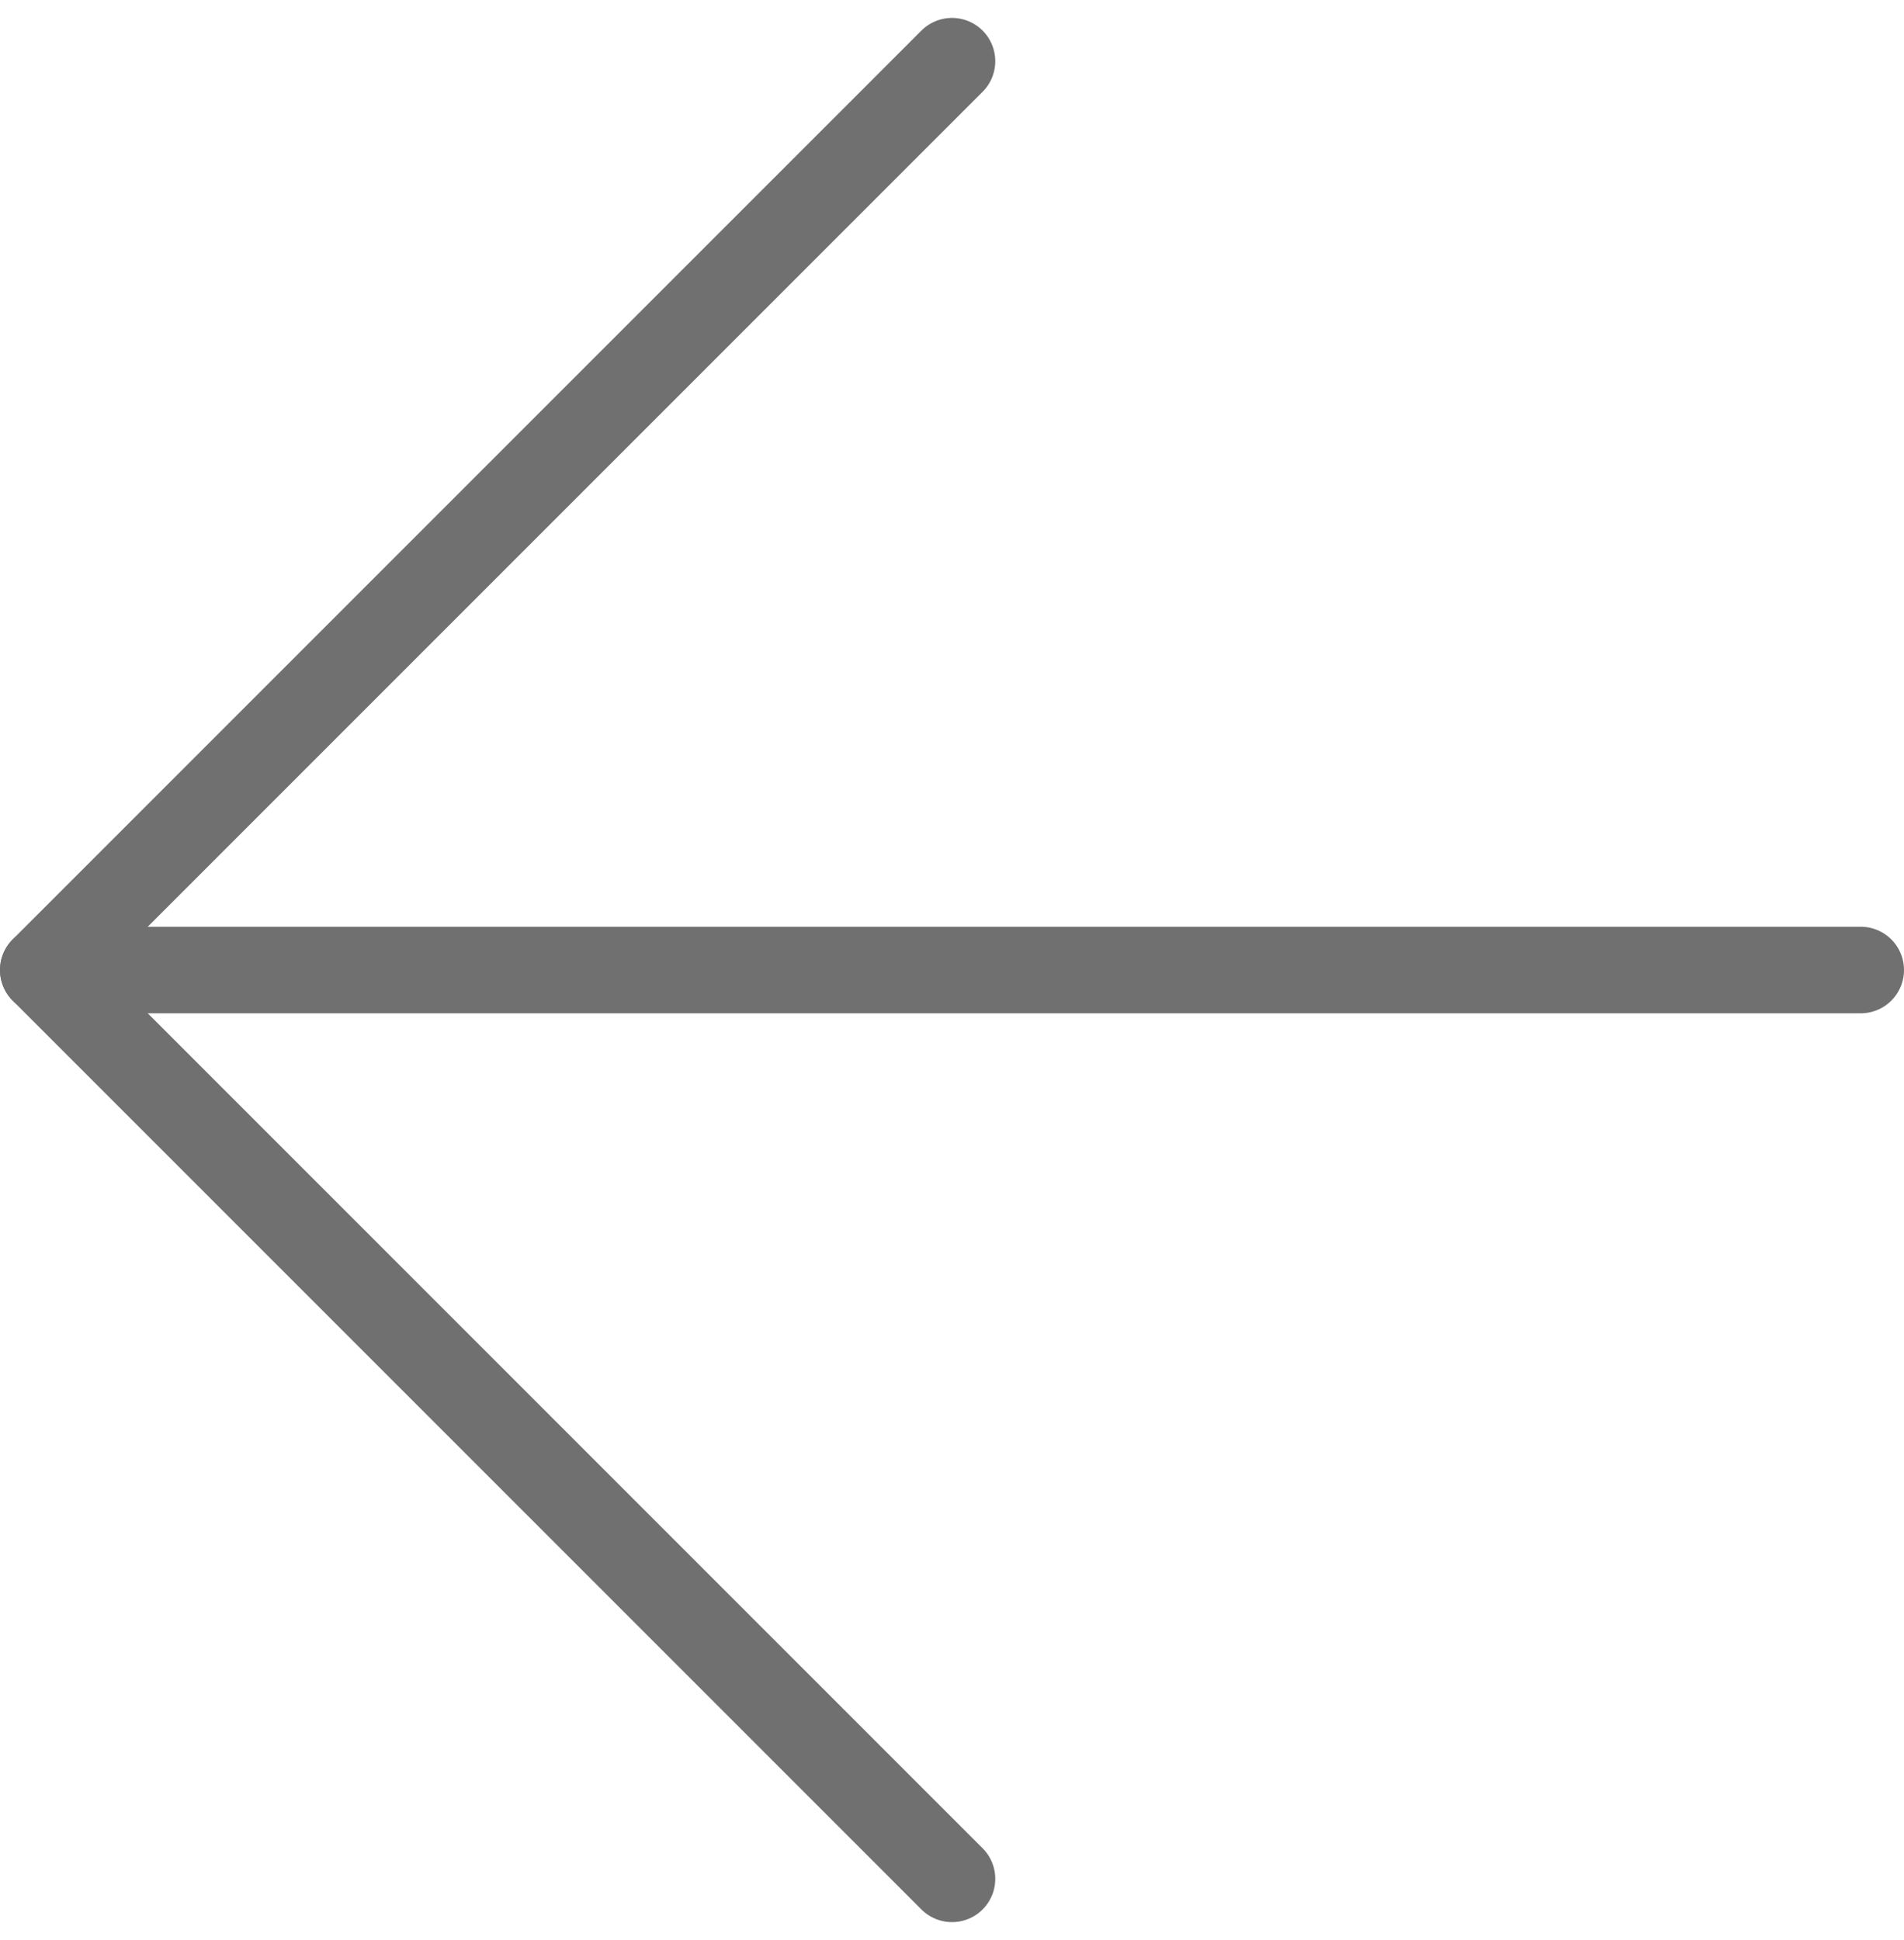 <svg xmlns="http://www.w3.org/2000/svg" width="22" height="22.414" viewBox="0 0 22 22.414">
  <g id="Icon_feather-arrow-left" data-name="Icon feather-arrow-left" transform="translate(-7 -6.793)">
    <path id="Path_43606" data-name="Path 43606" d="M28.5,18H7.5" fill="none" stroke="#707070" stroke-linecap="round" stroke-linejoin="round" stroke-width="1"/>
    <path id="Path_43607" data-name="Path 43607" d="M18,28.5,7.5,18,18,7.5" fill="none" stroke="#707070" stroke-linecap="round" stroke-linejoin="round" stroke-width="1"/>
  </g>
</svg>
